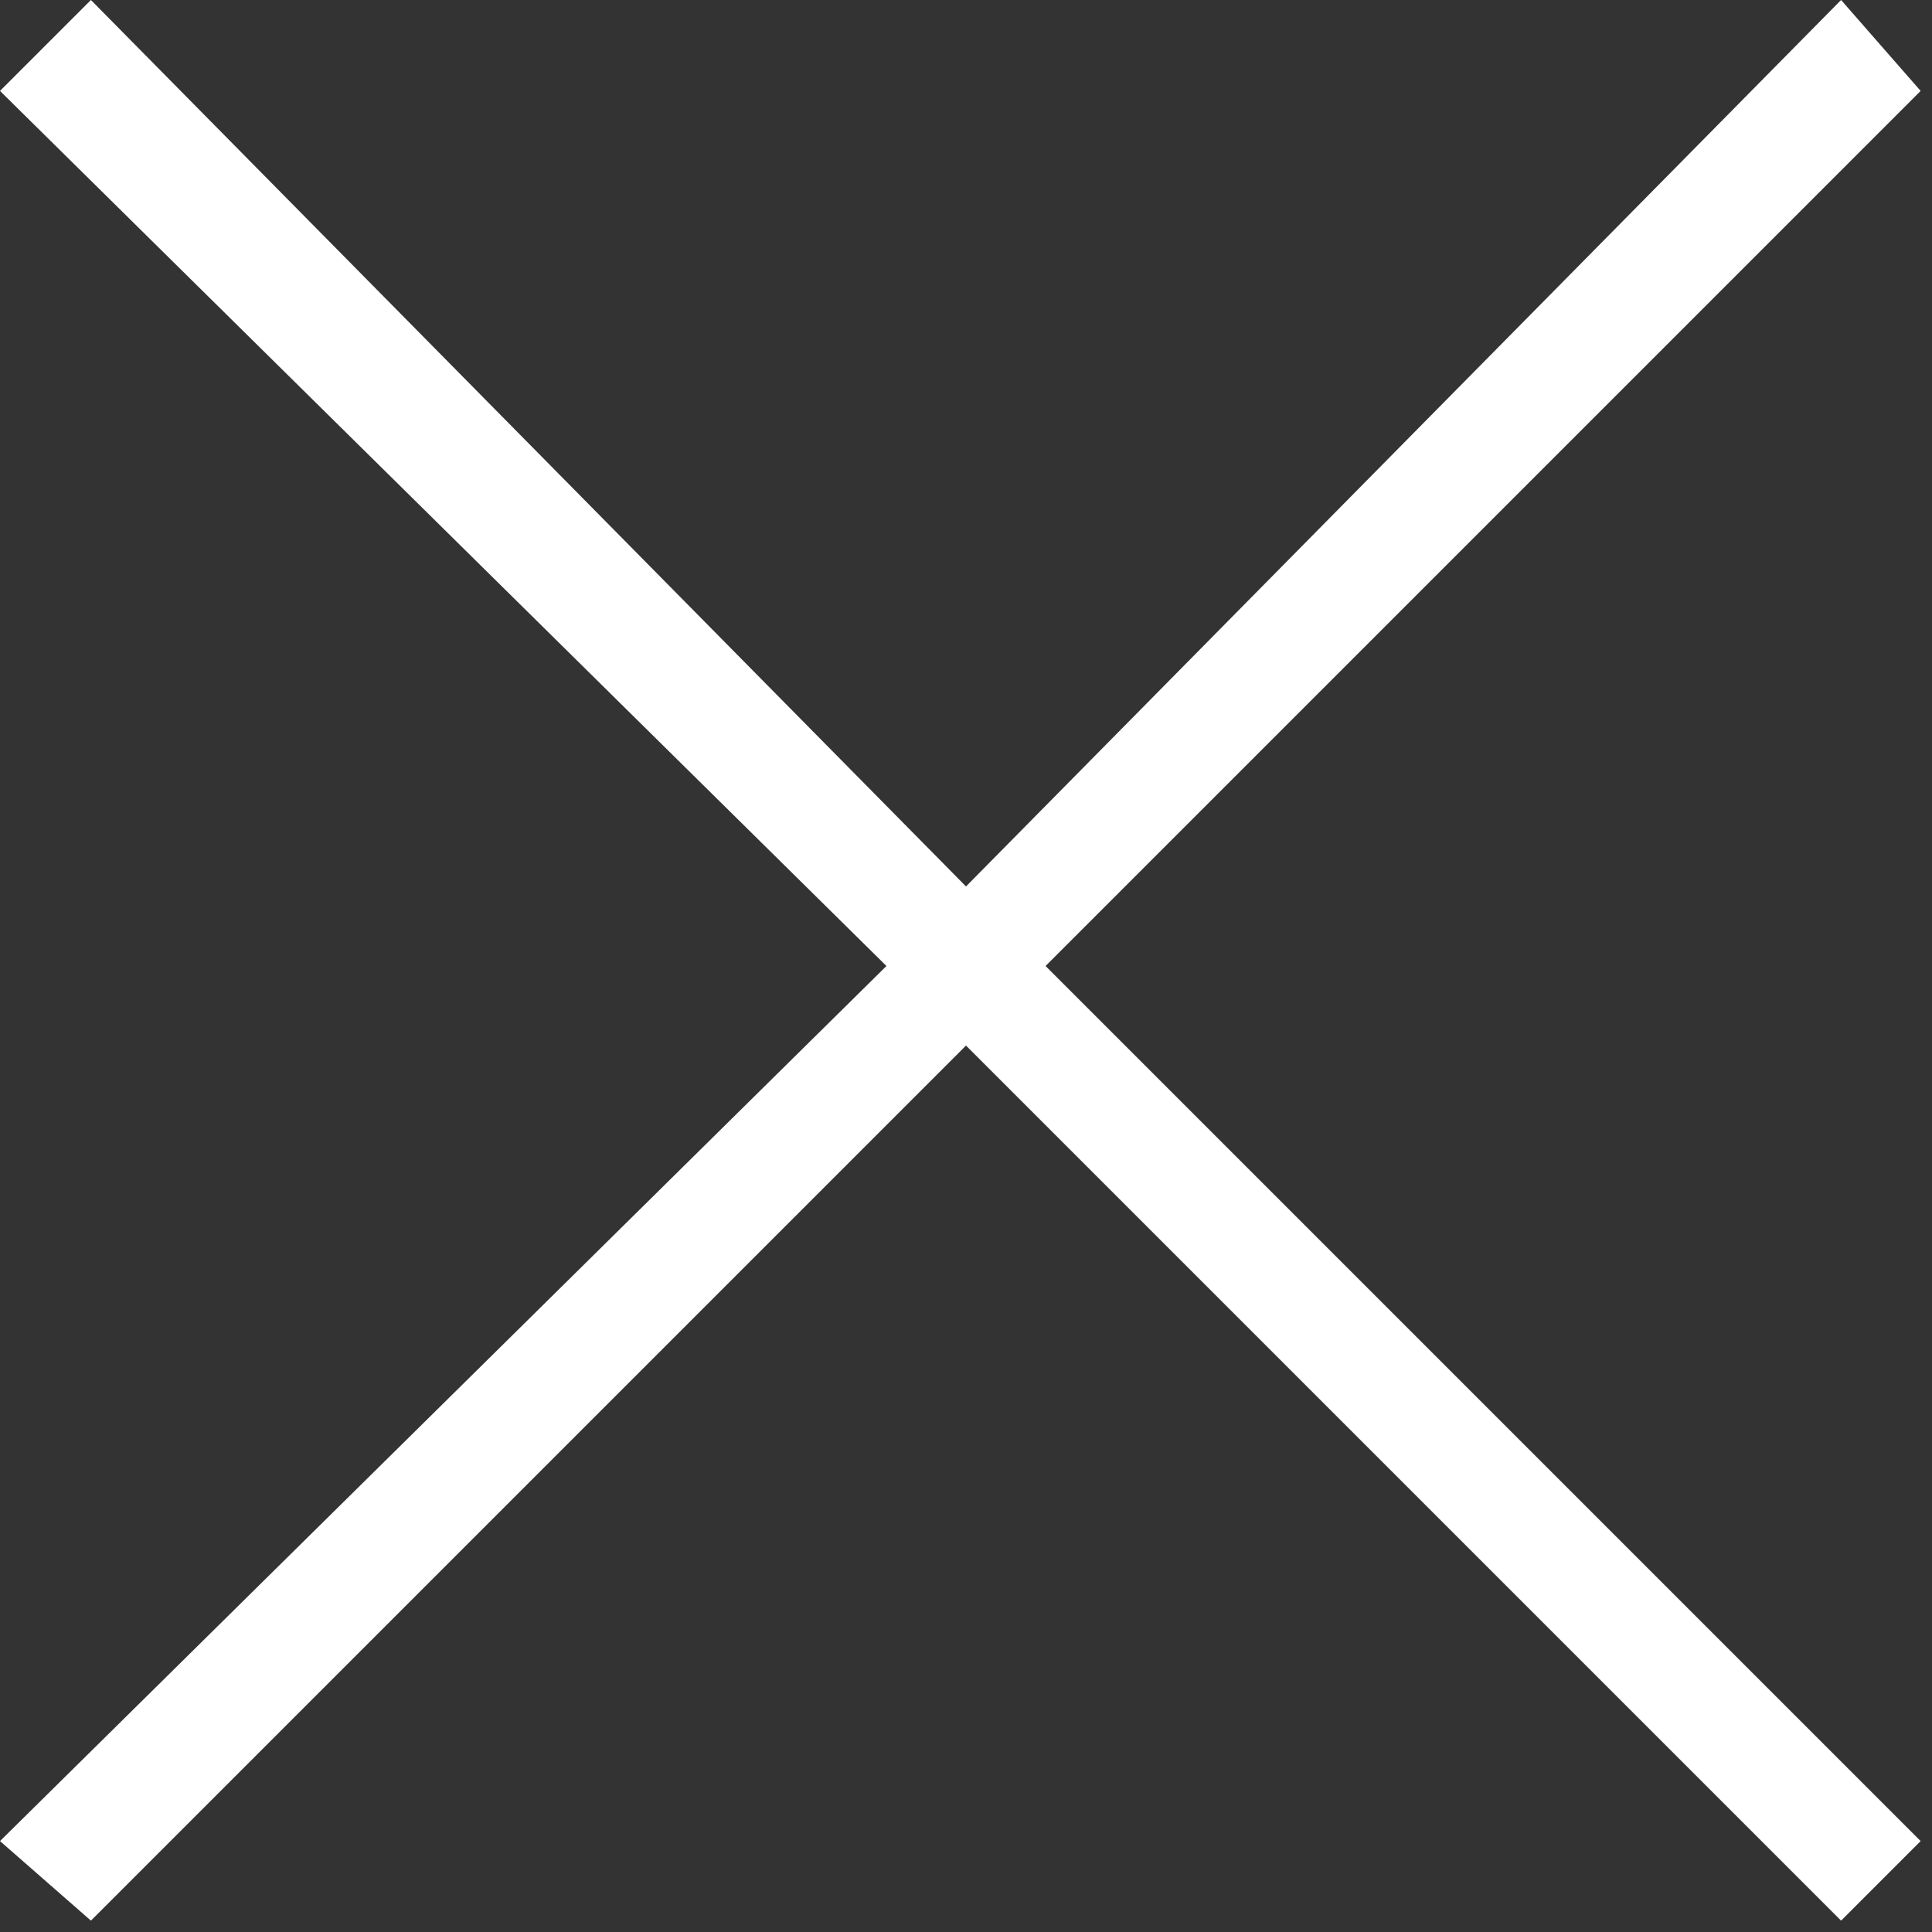 <?xml version="1.0" encoding="UTF-8"?>
<svg xmlns="http://www.w3.org/2000/svg" version="1.1" viewBox="0 0 17 17">
  <rect x="0" y="0" width="17" height="17" fill="#333333" stroke="none"/>
  <defs>
    <style>
      .cls-1 {
        fill: #fff;
      }
    </style>
  </defs>
  <!-- Generator: Adobe Illustrator 28.7.1, SVG Export Plug-In . SVG Version: 1.2.0 Build 142)  -->
  <g>
    <g id="Layer_1">
      <polygon class="cls-1" points="16.9 .8 16.2 0 8.5 7.8 .8 0 0 .8 7.8 8.5 0 16.2 .8 16.9 8.5 9.2 16.2 16.9 16.9 16.2 9.2 8.5 16.9 .8"/>
    </g>
  </g>
</svg>